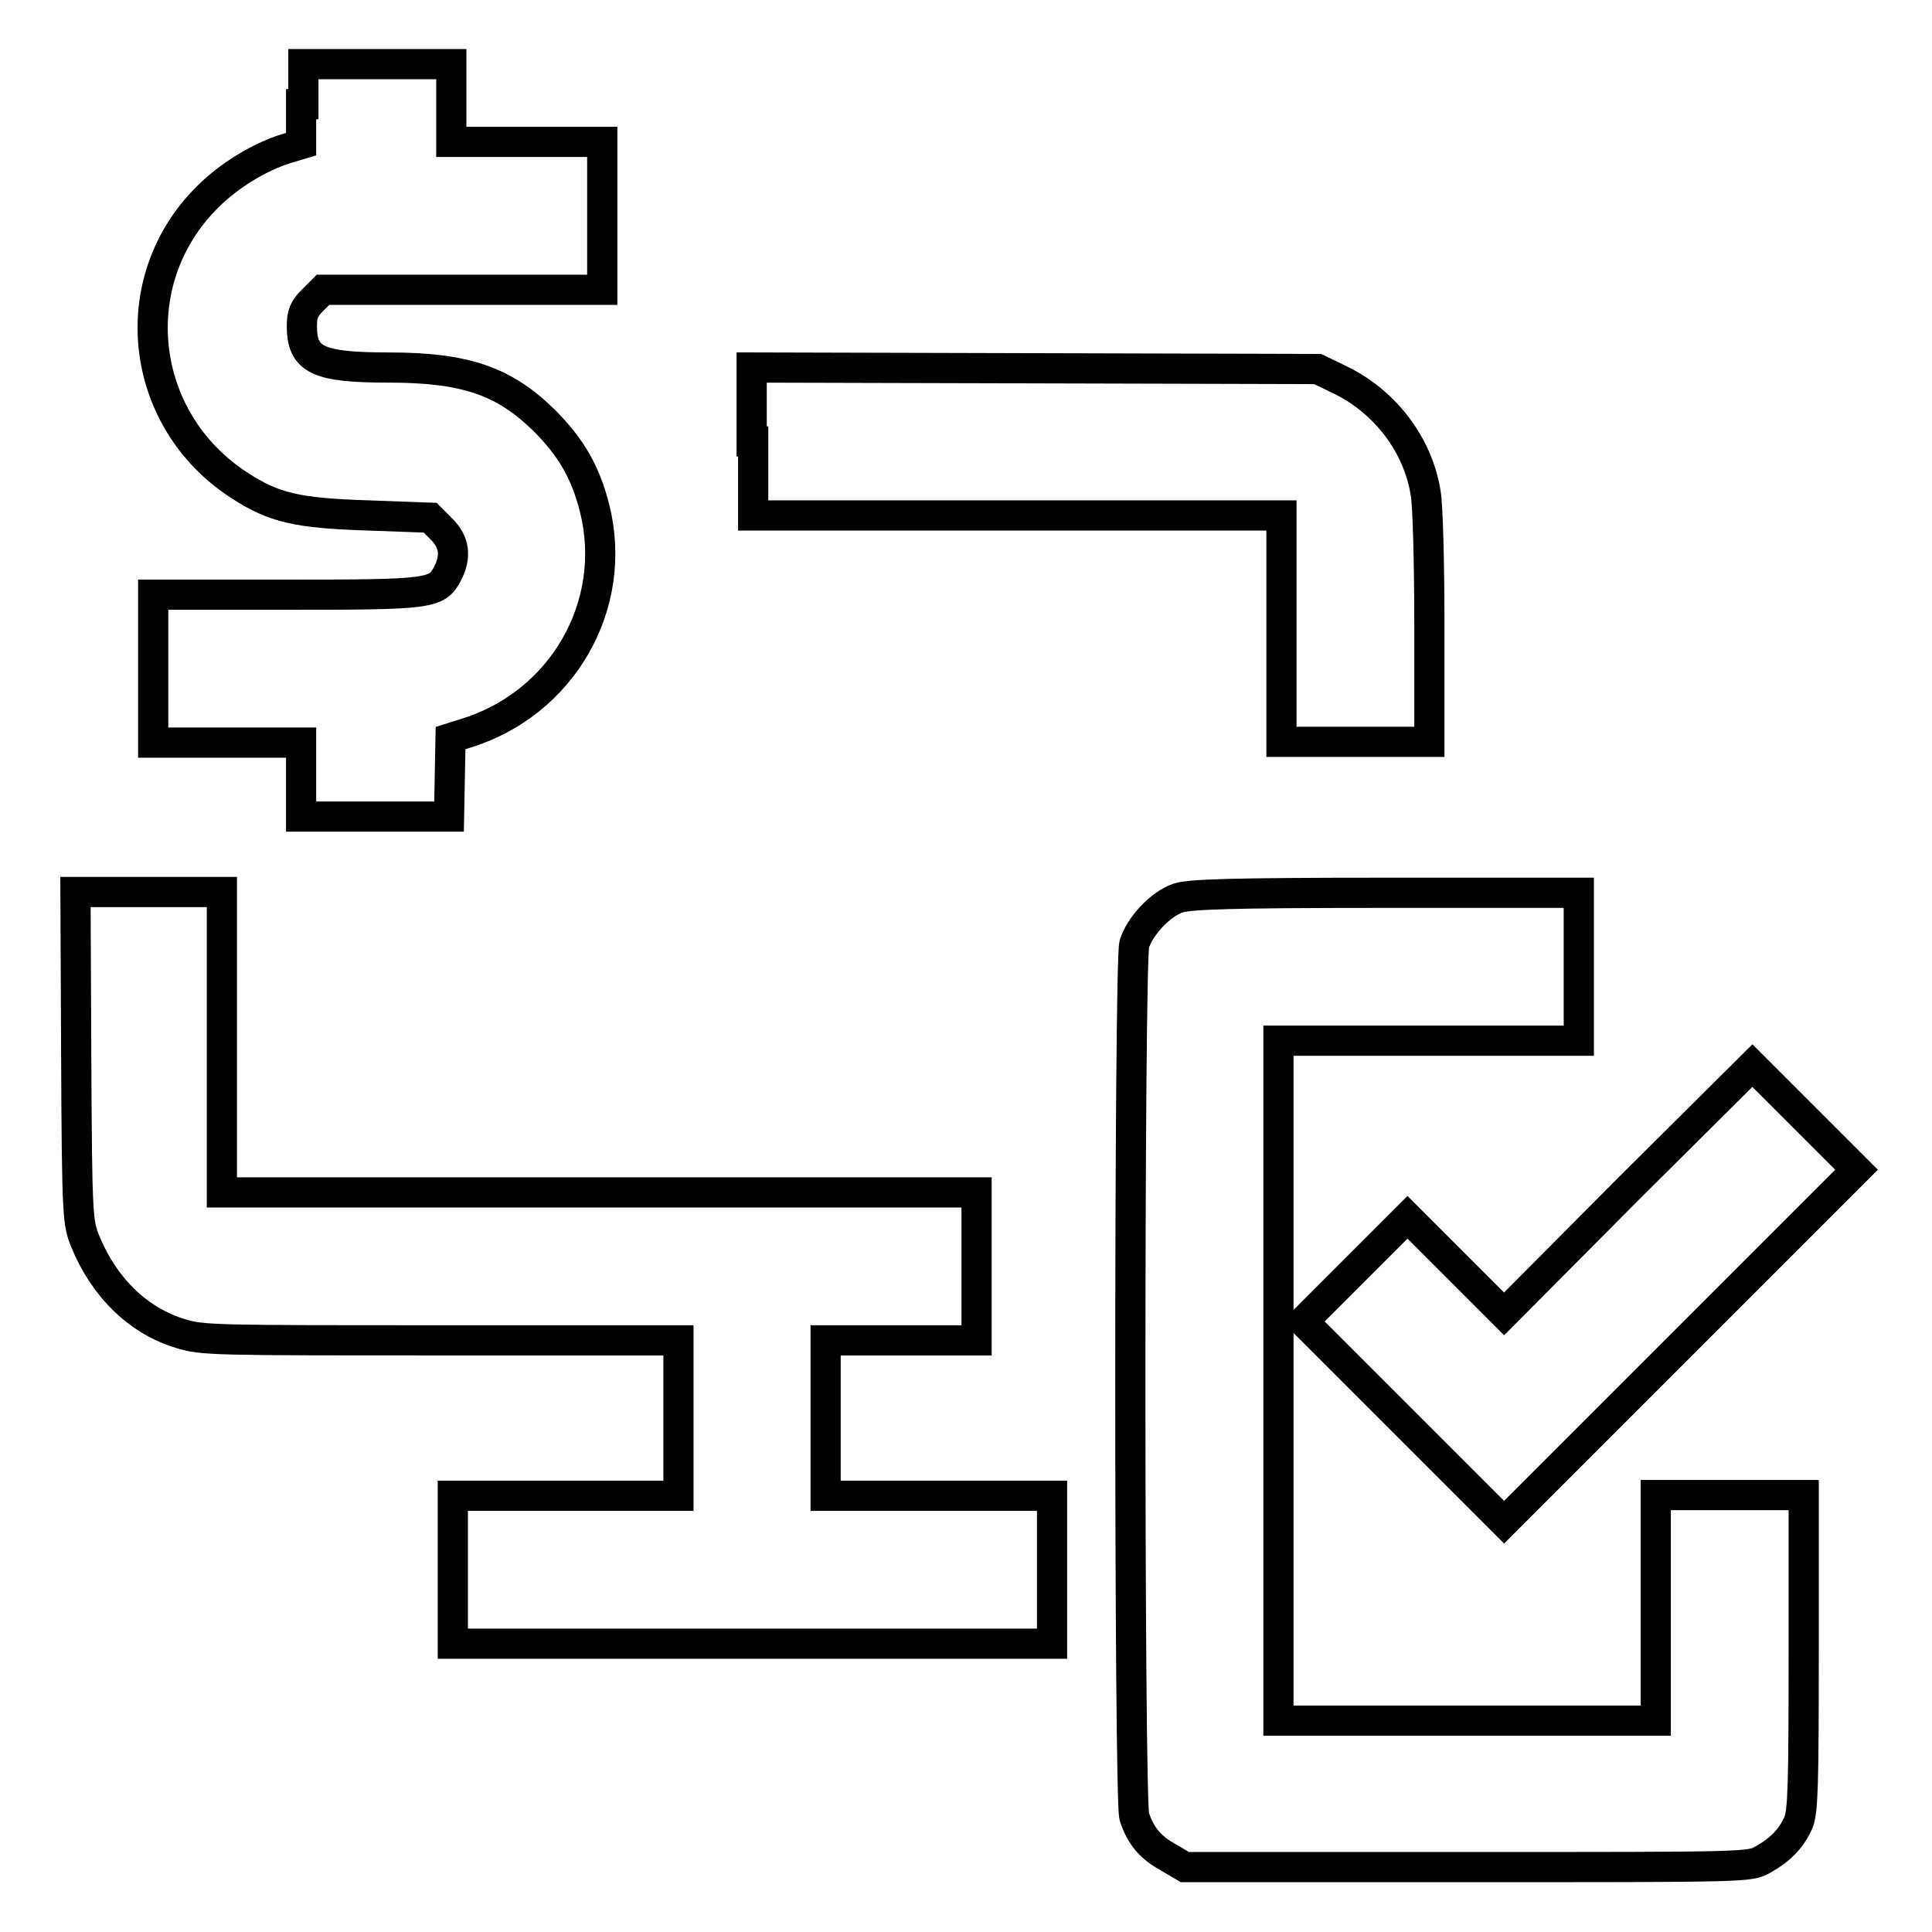 <?xml version="1.0" encoding="utf-8"?>
<!-- Svg Vector Icons : http://www.onlinewebfonts.com/icon -->
<!DOCTYPE svg PUBLIC "-//W3C//DTD SVG 1.1//EN" "http://www.w3.org/Graphics/SVG/1.1/DTD/svg11.dtd">
<svg version="1.1" xmlns="http://www.w3.org/2000/svg" xmlns:xlink="http://www.w3.org/1999/xlink" x="0px" y="0px" viewBox="0 0 256 256" enable-background="new 0 0 256 256" xml:space="preserve">
<g><g><g><path stroke-width="4" fill-opacity="0" stroke="#000000"  d="M39.9,13.8v5.3l-2,0.6c-3.5,1.1-7.5,3.5-10.4,6.4c-11.2,11.1-9.2,29.5,4.2,38.2c4.6,3,7.7,3.7,17.1,4l8.2,0.3l1.5,1.5c1.7,1.7,2,3.6,0.8,5.9c-1.4,2.7-2.2,2.8-21.4,2.8H20.3v9.8v9.8h9.8h9.8v4.9v4.9h9.8h9.8l0.1-5.2l0.1-5.2l1.9-0.6C74.5,93.3,82,80.2,78.8,67.4c-1.2-4.8-3.1-8.1-6.7-11.7c-5.3-5.2-10.4-7-20.6-7c-9.4,0-11.5-1-11.5-5.5c0-1.6,0.3-2.3,1.4-3.4l1.4-1.4h18.5h18.5v-9.8v-9.8h-10h-10v-5.1V8.5h-9.8h-9.8V13.8L39.9,13.8z"/><path stroke-width="4" fill-opacity="0" stroke="#000000"  d="M99.8,58.5v9.8h35h35v15v15h9.8h9.8V83.1c0-8.3-0.2-16.3-0.5-17.8c-1-6.3-5.3-12-11.2-14.9l-3.1-1.5l-37.5-0.1l-37.5-0.1V58.5z"/><path stroke-width="4" fill-opacity="0" stroke="#000000"  d="M10.1,140.1c0.1,21.3,0.2,21.9,1.2,24.4c2.5,6.1,7,10.5,12.6,12.2c2.9,0.9,4.3,0.9,34.5,0.9h31.5v10.3v10.3H75H60v9.8v9.8h39.7h39.7V208v-9.8h-15h-15v-10.3v-10.3h10h10v-9.8V158h-50h-50v-19.9v-19.9h-9.9H10L10.1,140.1z"/><path stroke-width="4" fill-opacity="0" stroke="#000000"  d="M156.1,119c-2.4,0.8-5.1,3.8-5.8,6.1c-0.7,2.7-0.7,113.4,0,115.6c0.8,2.5,2.1,4.1,4.5,5.4l2.2,1.3h37.4c37.4,0,37.4,0,39.2-1c2.3-1.3,3.7-2.7,4.7-4.9c0.6-1.5,0.7-4.8,0.7-22.6v-20.8h-9.8h-9.8v14.9v15h-25h-25V183v-45.1h19.9h19.9v-9.8v-9.8h-25.6C162.7,118.3,157.6,118.5,156.1,119z"/><path stroke-width="4" fill-opacity="0" stroke="#000000"  d="M215.7,157.6l-16.4,16.5l-6.4-6.4l-6.4-6.4l-6.9,6.9l-6.9,6.9l13.3,13.3l13.3,13.3l23.4-23.4L246,155l-6.9-6.9l-6.9-6.9L215.7,157.6z"/></g></g></g>
</svg>